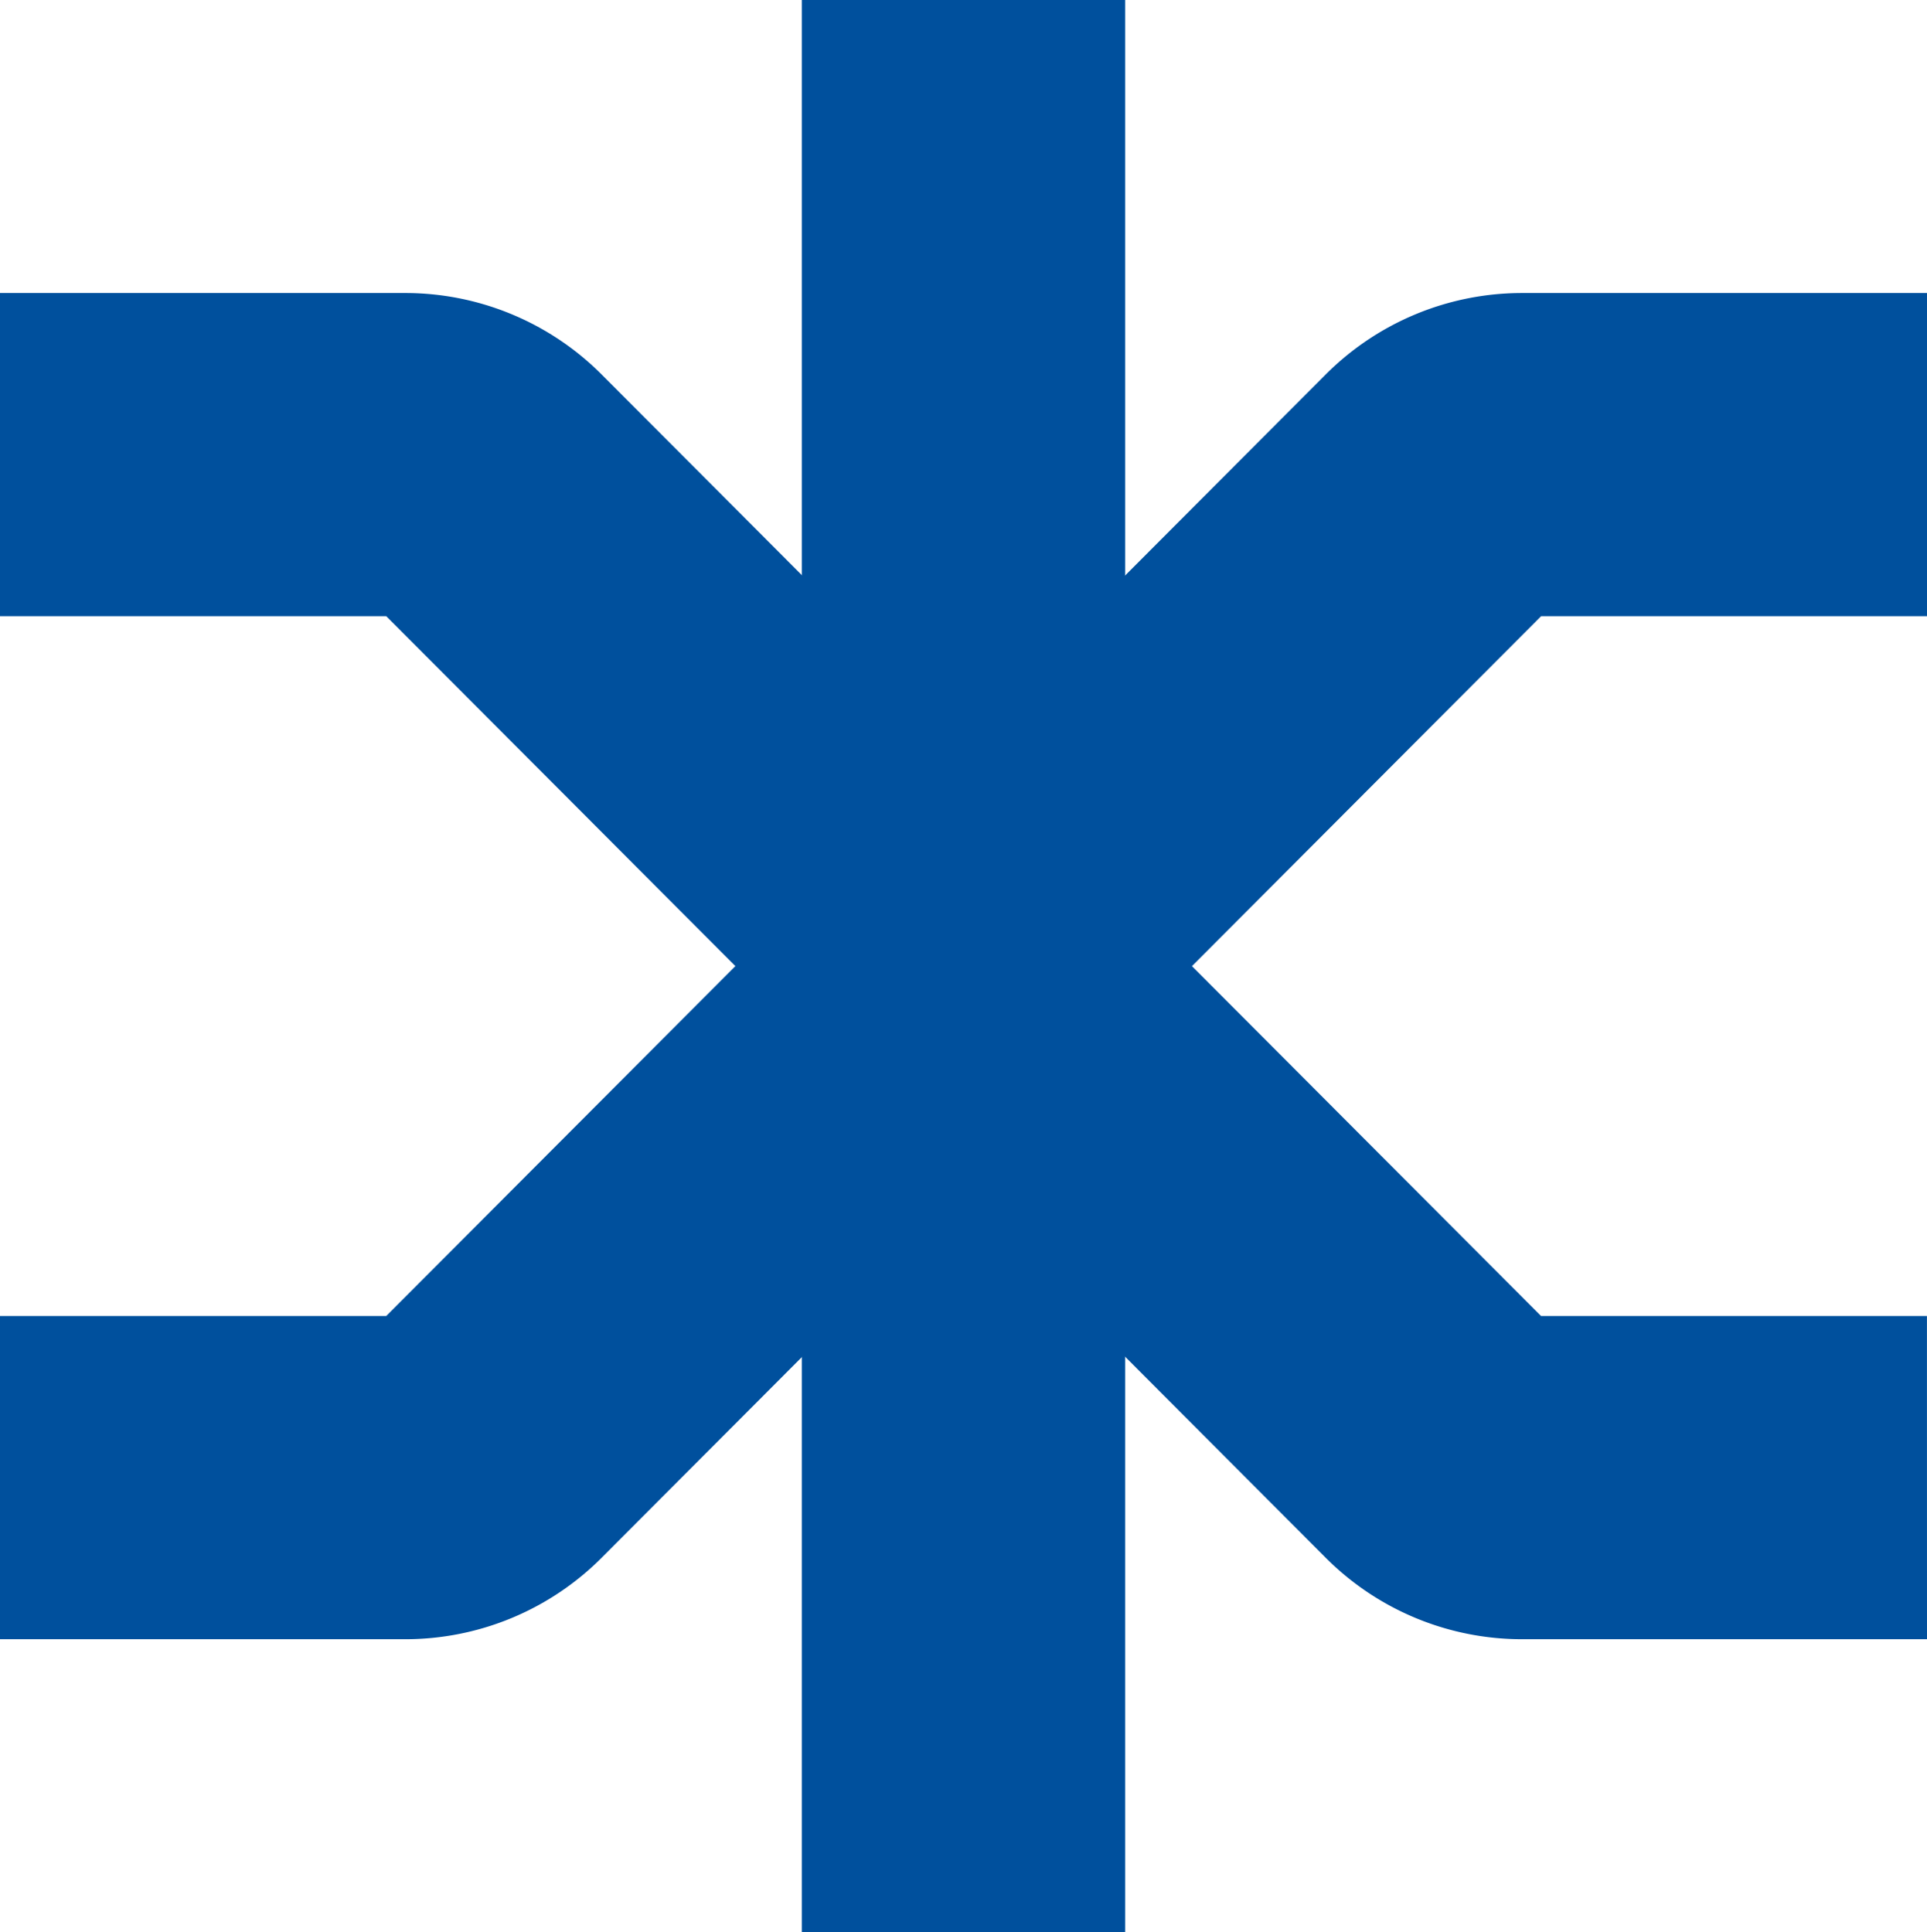 <?xml version="1.0" encoding="UTF-8" standalone="no"?>
<svg
   id="Слой_1"
   data-name="Слой 1"
   viewBox="0 0 403.11 404.26"
   version="1.1"
   sodipodi:docname="logo.svg"
   width="403.11"
   height="404.26"
   inkscape:version="1.2.2 (b0a8486541, 2022-12-01)"
   xmlns:inkscape="http://www.inkscape.org/namespaces/inkscape"
   xmlns:sodipodi="http://sodipodi.sourceforge.net/DTD/sodipodi-0.dtd"
   xmlns="http://www.w3.org/2000/svg"
   xmlns:svg="http://www.w3.org/2000/svg">
  <defs
     id="defs107" />
  <sodipodi:namedview
     id="namedview105"
     pagecolor="#ffffff"
     bordercolor="#000000"
     borderopacity="0.25"
     inkscape:showpageshadow="2"
     inkscape:pageopacity="0.0"
     inkscape:pagecheckerboard="0"
     inkscape:deskcolor="#d1d1d1"
     showgrid="false"
     inkscape:zoom="0.21851852"
     inkscape:cx="-569.74576"
     inkscape:cy="201.35593"
     inkscape:window-width="1920"
     inkscape:window-height="1131"
     inkscape:window-x="0"
     inkscape:window-y="0"
     inkscape:window-maximized="1"
     inkscape:current-layer="Слой_1" />
  <rect
     x="167.74"
     y="0"
     width="67.63"
     height="404.26"
     id="rect98"
     style="fill:#00509d;fill-opacity:1" />
  <path
     d="M 84.63,342.98 H 0 V 275.35 H 80.8 L 277.23,78.45 a 58,58 0 0 1 41.31,-17.14 h 84.57 V 128.93 H 322.39 L 125.95,325.84 a 58,58 0 0 1 -41.32,17.14 z"
     id="path100"
     style="fill:#00509d;fill-opacity:1" />
  <path
     d="M 403.11,342.98 H 318.54 A 58,58 0 0 1 277.23,325.84 L 80.8,128.93 H 0 V 61.31 h 84.63 a 58,58 0 0 1 41.32,17.14 L 322.37,275.35 h 80.73 z"
     id="path102"
     style="fill:#00509d;fill-opacity:1" />
</svg>

